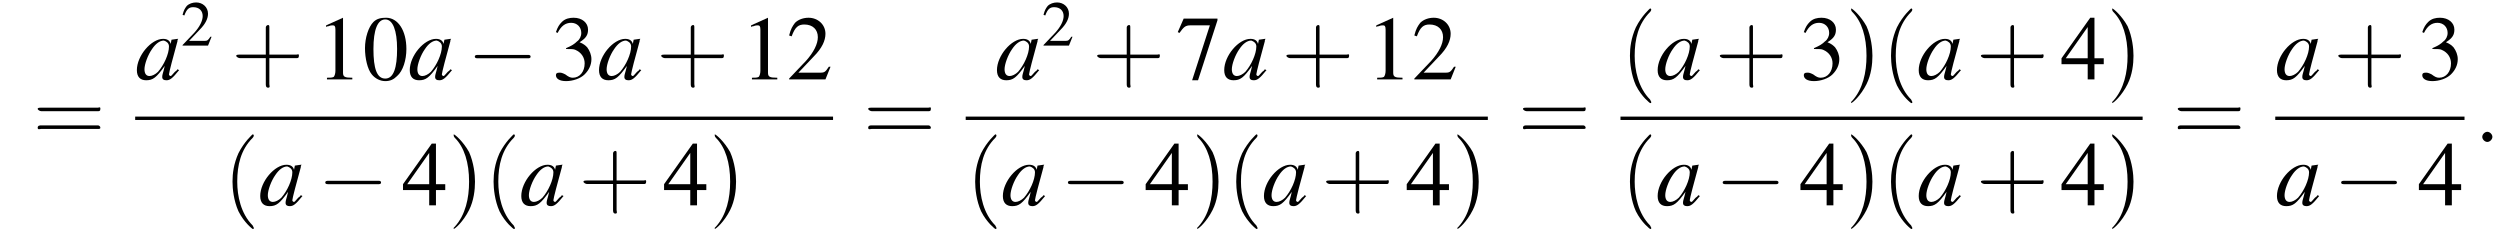 <?xml version='1.0' encoding='UTF-8'?>
<!---11.0-->
<svg version='1.1' xmlns='http://www.w3.org/2000/svg' xmlns:xlink='http://www.w3.org/1999/xlink' width='295.9pt' height='27.9pt' viewBox='88.7 80.6 295.9 27.9'>
<defs>
<path id='g7-58' d='M2.1-.6C2.1-.9 1.8-1.2 1.5-1.2S.9-.9 .9-.6S1.2 0 1.5 0S2.1-.3 2.1-.6Z'/>
<use id='g11-50' xlink:href='#g3-50' transform='scale(.7)'/>
<use id='g15-48' xlink:href='#g3-48'/>
<use id='g15-49' xlink:href='#g3-49'/>
<use id='g15-50' xlink:href='#g3-50'/>
<use id='g15-51' xlink:href='#g3-51'/>
<use id='g15-52' xlink:href='#g3-52'/>
<use id='g15-55' xlink:href='#g3-55'/>
<path id='g8-97' d='M5-1.2C4.9-1 4.8-1 4.7-.9C4.4-.6 4.3-.4 4.2-.4C4.1-.4 4-.5 4-.6C4-.8 4.5-2.7 5-4.5C5-4.6 5-4.7 5.1-4.8L5-4.8L4.3-4.7L4.3-4.7L4.2-4.2C4.1-4.6 3.8-4.8 3.3-4.8C1.9-4.8 .2-2.8 .2-1.1C.2-.3 .6 .1 1.3 .1C2.1 .1 2.5-.2 3.5-1.6C3.3-.7 3.2-.6 3.2-.3C3.2 0 3.4 .1 3.7 .1C4.1 .1 4.4-.1 5.2-1.1L5-1.2ZM3.4-4.6C3.7-4.5 4-4.3 4-3.9C4-3 3.4-1.7 2.7-.9C2.4-.6 2-.4 1.7-.4C1.3-.4 1.1-.7 1.1-1.2C1.1-1.8 1.5-2.9 2-3.6C2.4-4.2 2.9-4.6 3.4-4.6Z'/>
<path id='g3-48' d='M2.8-7.3C2.2-7.3 1.7-7.2 1.3-6.8C.7-6.2 .3-4.9 .3-3.7C.3-2.5 .6-1.2 1.1-.6C1.5-.1 2.1 .2 2.7 .2C3.3 .2 3.7 0 4.1-.4C4.8-1 5.2-2.3 5.2-3.6C5.2-5.8 4.2-7.3 2.8-7.3ZM2.7-7.1C3.6-7.1 4.1-5.8 4.1-3.6S3.7-.1 2.7-.1S1.3-1.3 1.3-3.6C1.3-5.9 1.8-7.1 2.7-7.1Z'/>
<path id='g3-49' d='M3.2-7.3L1.2-6.4V-6.2C1.3-6.3 1.5-6.3 1.5-6.3C1.7-6.4 1.9-6.4 2-6.4C2.2-6.4 2.3-6.3 2.3-5.9V-1C2.3-.7 2.2-.4 2.1-.3C1.9-.2 1.7-.2 1.3-.2V0H4.3V-.2C3.4-.2 3.2-.3 3.2-.8V-7.3L3.2-7.3Z'/>
<path id='g3-50' d='M5.2-1.5L5-1.5C4.6-.9 4.5-.8 4-.8H1.4L3.2-2.7C4.2-3.7 4.6-4.6 4.6-5.4C4.6-6.5 3.7-7.3 2.6-7.3C2-7.3 1.4-7.1 1-6.7C.7-6.3 .5-6 .3-5.2L.6-5.1C1-6.2 1.4-6.5 2.1-6.5C3.1-6.5 3.7-5.9 3.7-5C3.7-4.2 3.2-3.2 2.3-2.2L.3-.1V0H4.6L5.2-1.5Z'/>
<path id='g3-51' d='M1.7-3.6C2.3-3.6 2.6-3.6 2.8-3.5C3.5-3.2 3.9-2.6 3.9-1.9C3.9-.9 3.3-.2 2.5-.2C2.2-.2 2-.3 1.6-.6C1.2-.8 1.1-.8 .9-.8C.6-.8 .5-.7 .5-.5C.5-.1 .9 .2 1.7 .2C2.5 .2 3.4-.1 3.9-.6S4.7-1.7 4.7-2.4C4.7-2.9 4.5-3.4 4.2-3.8C4-4 3.8-4.2 3.3-4.4C4.1-4.9 4.3-5.3 4.3-5.9C4.3-6.7 3.6-7.3 2.6-7.3C2.1-7.3 1.6-7.2 1.2-6.8C.9-6.5 .7-6.2 .5-5.6L.7-5.5C1.1-6.3 1.6-6.7 2.3-6.7C3-6.7 3.5-6.2 3.5-5.5C3.5-5.1 3.3-4.7 3-4.5C2.7-4.2 2.4-4 1.7-3.7V-3.6Z'/>
<path id='g3-52' d='M5.1-2.5H4V-7.3H3.5L.1-2.5V-1.8H3.2V0H4V-1.8H5.1V-2.5ZM3.2-2.5H.6L3.2-6.2V-2.5Z'/>
<path id='g3-55' d='M4.9-7.2H.9L.2-5.6L.4-5.5C.9-6.2 1.1-6.4 1.7-6.4H4L1.9 .1H2.6L4.9-7V-7.2Z'/>
<use id='g16-40' xlink:href='#g12-40' transform='scale(1.4)'/>
<use id='g16-41' xlink:href='#g12-41' transform='scale(1.4)'/>
<use id='g16-43' xlink:href='#g12-43' transform='scale(1.4)'/>
<use id='g16-61' xlink:href='#g12-61' transform='scale(1.4)'/>
<path id='g12-40' d='M2.6 1.9C2.6 1.9 2.6 1.9 2.5 1.7C1.5 .7 1.2-.8 1.2-2C1.2-3.4 1.5-4.7 2.5-5.7C2.6-5.8 2.6-5.9 2.6-5.9C2.6-5.9 2.6-6 2.5-6C2.5-6 1.8-5.4 1.3-4.4C.9-3.5 .8-2.7 .8-2C.8-1.4 .9-.4 1.3 .5C1.8 1.5 2.5 2 2.5 2C2.6 2 2.6 2 2.6 1.9Z'/>
<path id='g12-41' d='M2.3-2C2.3-2.6 2.2-3.6 1.8-4.5C1.3-5.4 .6-6 .5-6C.5-6 .5-5.9 .5-5.9C.5-5.9 .5-5.8 .6-5.7C1.4-4.9 1.8-3.6 1.8-2C1.8-.6 1.5 .8 .6 1.8C.5 1.9 .5 1.9 .5 1.9C.5 2 .5 2 .5 2C.6 2 1.3 1.4 1.8 .4C2.2-.4 2.3-1.3 2.3-2Z'/>
<path id='g12-43' d='M3.2-1.8H5.5C5.6-1.8 5.7-1.8 5.7-2S5.6-2.1 5.5-2.1H3.2V-4.4C3.2-4.5 3.2-4.6 3.1-4.6S2.9-4.5 2.9-4.4V-2.1H.7C.6-2.1 .4-2.1 .4-2S.6-1.8 .7-1.8H2.9V.4C2.9 .5 2.9 .7 3.1 .7S3.2 .5 3.2 .4V-1.8Z'/>
<path id='g12-61' d='M5.5-2.6C5.6-2.6 5.7-2.6 5.7-2.8S5.6-2.9 5.5-2.9H.7C.6-2.9 .4-2.9 .4-2.8S.6-2.6 .7-2.6H5.5ZM5.5-1.1C5.6-1.1 5.7-1.1 5.7-1.2S5.6-1.4 5.5-1.4H.7C.6-1.4 .4-1.4 .4-1.2S.6-1.1 .7-1.1H5.5Z'/>
<path id='g1-0' d='M7.2-2.5C7.3-2.5 7.5-2.5 7.5-2.7S7.3-2.9 7.2-2.9H1.3C1.1-2.9 .9-2.9 .9-2.7S1.1-2.5 1.3-2.5H7.2Z'/>
</defs>
<g id='page1'>

<use x='92.6' y='97.4' xlink:href='#g16-61'/>
<use x='104.7' y='90' xlink:href='#g8-97'/>
<use x='110.1' y='86' xlink:href='#g11-50'/>
<use x='116.1' y='90' xlink:href='#g16-43'/>
<use x='126.1' y='90' xlink:href='#g15-49'/>
<use x='131.6' y='90' xlink:href='#g15-48'/>
<use x='137' y='90' xlink:href='#g8-97'/>
<use x='144' y='90' xlink:href='#g1-0'/>
<use x='154' y='90' xlink:href='#g15-51'/>
<use x='159.4' y='90' xlink:href='#g8-97'/>
<use x='166.4' y='90' xlink:href='#g16-43'/>
<use x='176.4' y='90' xlink:href='#g15-49'/>
<use x='181.8' y='90' xlink:href='#g15-50'/>
<rect x='104.7' y='94.4' height='.4' width='82.6'/>
<use x='115.1' y='104.9' xlink:href='#g16-40'/>
<use x='119.3' y='104.9' xlink:href='#g8-97'/>
<use x='126.3' y='104.9' xlink:href='#g1-0'/>
<use x='136.3' y='104.9' xlink:href='#g15-52'/>
<use x='141.7' y='104.9' xlink:href='#g16-41'/>
<use x='146' y='104.9' xlink:href='#g16-40'/>
<use x='150.2' y='104.9' xlink:href='#g8-97'/>
<use x='157.2' y='104.9' xlink:href='#g16-43'/>
<use x='167.2' y='104.9' xlink:href='#g15-52'/>
<use x='172.6' y='104.9' xlink:href='#g16-41'/>
<use x='190.9' y='97.4' xlink:href='#g16-61'/>
<use x='206.5' y='90' xlink:href='#g8-97'/>
<use x='212' y='86' xlink:href='#g11-50'/>
<use x='218' y='90' xlink:href='#g16-43'/>
<use x='227.9' y='90' xlink:href='#g15-55'/>
<use x='233.4' y='90' xlink:href='#g8-97'/>
<use x='240.4' y='90' xlink:href='#g16-43'/>
<use x='250.4' y='90' xlink:href='#g15-49'/>
<use x='255.8' y='90' xlink:href='#g15-50'/>
<rect x='203' y='94.4' height='.4' width='61.8'/>
<use x='203' y='104.9' xlink:href='#g16-40'/>
<use x='207.2' y='104.9' xlink:href='#g8-97'/>
<use x='214.2' y='104.9' xlink:href='#g1-0'/>
<use x='224.2' y='104.9' xlink:href='#g15-52'/>
<use x='229.7' y='104.9' xlink:href='#g16-41'/>
<use x='233.9' y='104.9' xlink:href='#g16-40'/>
<use x='238.1' y='104.9' xlink:href='#g8-97'/>
<use x='245.1' y='104.9' xlink:href='#g16-43'/>
<use x='255.1' y='104.9' xlink:href='#g15-52'/>
<use x='260.5' y='104.9' xlink:href='#g16-41'/>
<use x='268.4' y='97.4' xlink:href='#g16-61'/>
<use x='280.5' y='90' xlink:href='#g16-40'/>
<use x='284.7' y='90' xlink:href='#g8-97'/>
<use x='291.7' y='90' xlink:href='#g16-43'/>
<use x='301.7' y='90' xlink:href='#g15-51'/>
<use x='307.1' y='90' xlink:href='#g16-41'/>
<use x='311.4' y='90' xlink:href='#g16-40'/>
<use x='315.6' y='90' xlink:href='#g8-97'/>
<use x='322.6' y='90' xlink:href='#g16-43'/>
<use x='332.6' y='90' xlink:href='#g15-52'/>
<use x='338' y='90' xlink:href='#g16-41'/>
<rect x='280.5' y='94.4' height='.4' width='61.8'/>
<use x='280.5' y='104.9' xlink:href='#g16-40'/>
<use x='284.7' y='104.9' xlink:href='#g8-97'/>
<use x='291.7' y='104.9' xlink:href='#g1-0'/>
<use x='301.7' y='104.9' xlink:href='#g15-52'/>
<use x='307.1' y='104.9' xlink:href='#g16-41'/>
<use x='311.4' y='104.9' xlink:href='#g16-40'/>
<use x='315.6' y='104.9' xlink:href='#g8-97'/>
<use x='322.6' y='104.9' xlink:href='#g16-43'/>
<use x='332.6' y='104.9' xlink:href='#g15-52'/>
<use x='338' y='104.9' xlink:href='#g16-41'/>
<use x='345.9' y='97.4' xlink:href='#g16-61'/>
<use x='358' y='90' xlink:href='#g8-97'/>
<use x='364.9' y='90' xlink:href='#g16-43'/>
<use x='374.9' y='90' xlink:href='#g15-51'/>
<rect x='358' y='94.4' height='.4' width='22.4'/>
<use x='358' y='104.9' xlink:href='#g8-97'/>
<use x='364.9' y='104.9' xlink:href='#g1-0'/>
<use x='374.9' y='104.9' xlink:href='#g15-52'/>
<use x='381.6' y='97.4' xlink:href='#g7-58'/>
</g>
</svg>